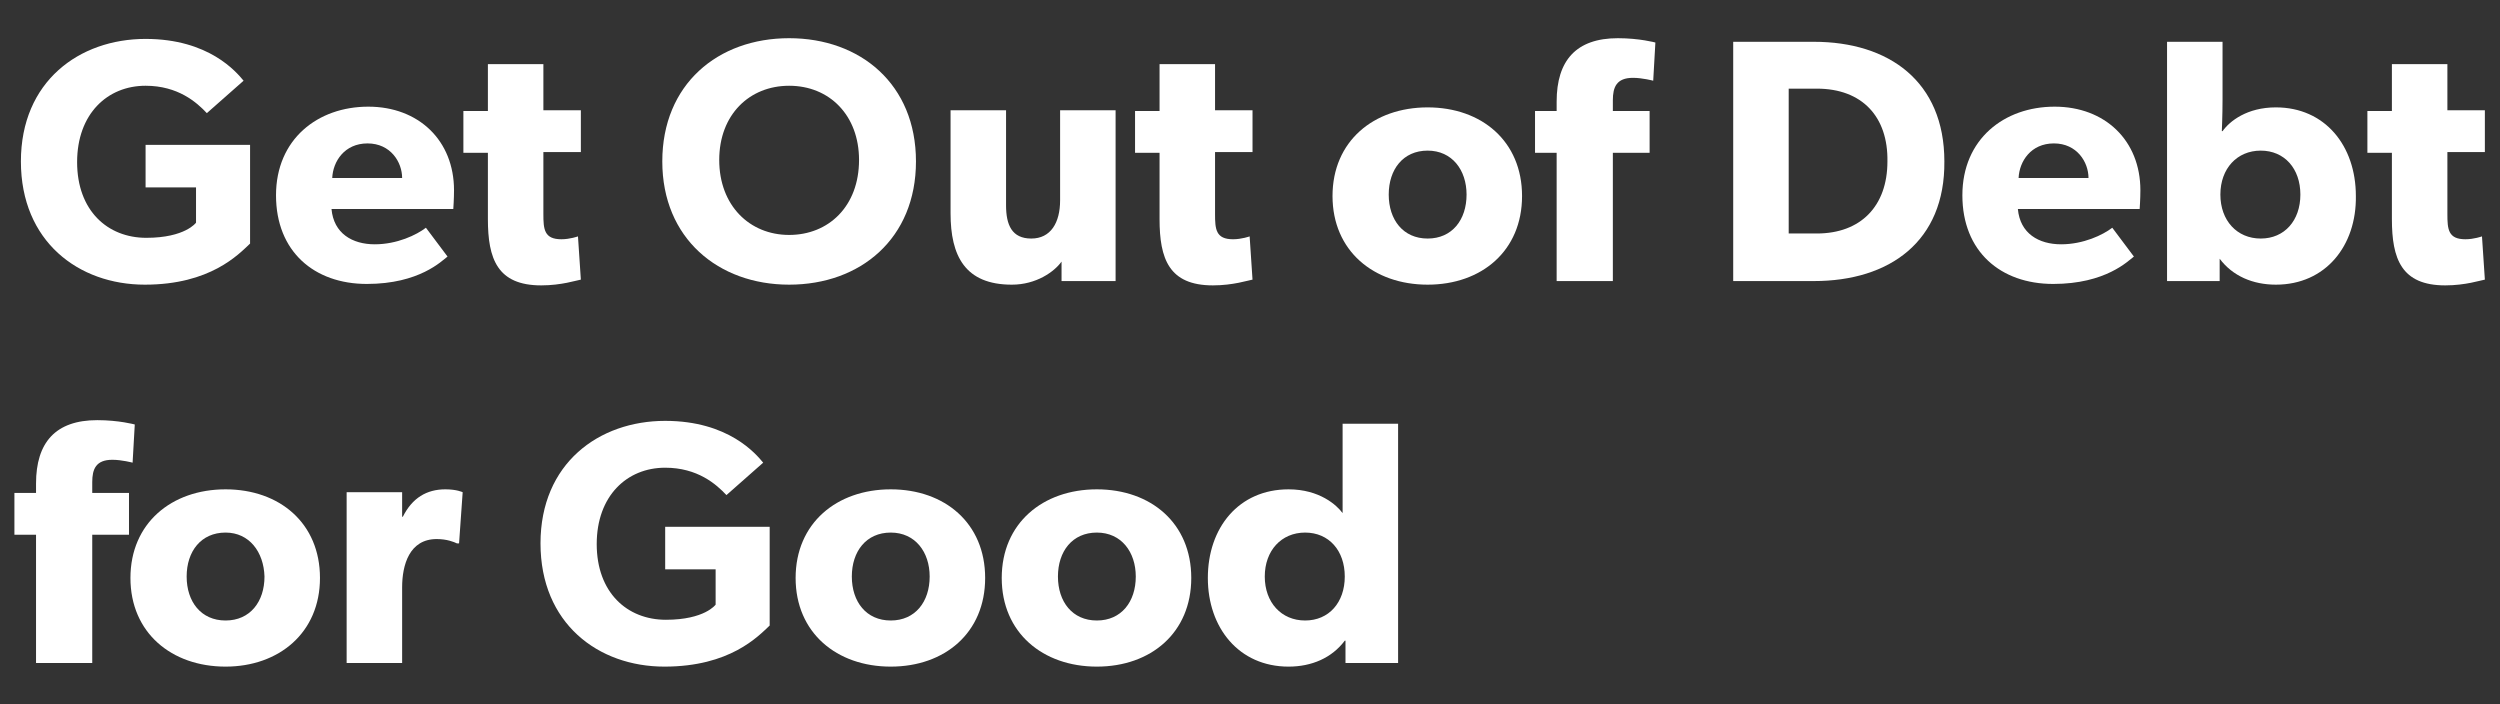 <?xml version="1.0" encoding="utf-8"?>
<!-- Generator: Adobe Illustrator 25.2.3, SVG Export Plug-In . SVG Version: 6.00 Build 0)  -->
<svg version="1.1" id="Layer_1" xmlns="http://www.w3.org/2000/svg" xmlns:xlink="http://www.w3.org/1999/xlink" x="0px" y="0px"
	 viewBox="0 0 346.9 97.7" style="enable-background:new 0 0 346.9 97.7;" xml:space="preserve">
<rect x="0" y="0" width="346.9" height="97.7" fill="#333333" stroke="none"/>
<style type="text/css">
	.st0{enable-background:new    ;}
	.st1{fill:#FFFFFF;}
</style>
<g class="st0">
	<path class="st1" d="M20.1,39.5c-9.2,0-17.2-6-17.2-17.1s8.1-17,17.3-17c8.8,0,12.6,4.6,13.6,5.8l-5.1,4.5c-1.4-1.5-4-3.8-8.5-3.8
		c-5.3,0-9.5,3.9-9.5,10.6S14.9,33,20.3,33c5.4,0,6.9-2.1,6.9-2.1V26h-7v-5.9h14.5v13.7C33.1,35.3,29.2,39.5,20.1,39.5z"/>
	<path class="st1" d="M62.9,29H46c0.3,3.4,2.9,4.9,6,4.9c3.1,0,5.8-1.3,7.1-2.3l3,4c-0.8,0.6-3.9,3.8-11.2,3.8
		c-7.3,0-12.6-4.5-12.6-12.3c0-7.8,5.8-12.3,12.8-12.3c7,0,11.9,4.7,11.9,11.6C63,27.6,62.9,29,62.9,29z M51,19.9
		c-3.2,0-4.8,2.5-4.9,4.8h9.7C55.8,22.5,54.2,19.9,51,19.9z"/>
	<path class="st1" d="M75.4,21.2v8.5c0,2.1,0.1,3.5,2.5,3.5c1.2,0,2.3-0.4,2.3-0.4l0.4,6c-0.6,0.1-2.7,0.8-5.5,0.8
		c-6.1,0-7.4-3.7-7.4-9.2v-9.2h-3.4v-5.8h3.4V8.9h7.7v6.4h5.2v5.8H75.4z"/>
	<path class="st1" d="M109.5,39.5c-9.8,0-17.6-6.4-17.6-17.1s7.7-17.1,17.6-17.1s17.6,6.4,17.6,17.1S119.4,39.5,109.5,39.5z
		 M109.5,11.9c-5.5,0-9.7,4-9.7,10.3c0,6.3,4.2,10.4,9.7,10.4s9.7-4,9.7-10.4C119.2,16,115.1,11.9,109.5,11.9z"/>
	<path class="st1" d="M147.3,39l0-2.7c-1,1.4-3.5,3.2-6.9,3.2c-6.5,0-8.5-4-8.5-9.9V15.3h7.7v13.2c0,2.7,0.8,4.6,3.5,4.6
		c2.7,0,4-2.2,4-5.3V15.3h7.7V39H147.3z"/>
	<path class="st1" d="M168.6,21.2v8.5c0,2.1,0.1,3.5,2.5,3.5c1.2,0,2.3-0.4,2.3-0.4l0.4,6c-0.6,0.1-2.7,0.8-5.5,0.8
		c-6.1,0-7.4-3.7-7.4-9.2v-9.2h-3.4v-5.8h3.4V8.9h7.7v6.4h5.2v5.8H168.6z"/>
	<path class="st1" d="M198.1,39.5c-7.5,0-13.2-4.7-13.2-12.3s5.7-12.3,13.2-12.3c7.5,0,13.1,4.7,13.1,12.3S205.6,39.5,198.1,39.5z
		 M198.1,20.9c-3.4,0-5.4,2.6-5.4,6.1c0,3.5,2,6.1,5.4,6.1c3.4,0,5.4-2.6,5.4-6.1C203.5,23.6,201.5,20.9,198.1,20.9z"/>
	<path class="st1" d="M229.4,11.2c0,0-1.5-0.4-2.8-0.4c-2.3,0-2.8,1.3-2.8,3.1v1.5h5.1v5.8h-5.1V39H216V21.2h-3v-5.8h3v-1.3
		c0-5.7,2.7-8.8,8.5-8.8c3,0,5.2,0.6,5.2,0.6L229.4,11.2z"/>
	<path class="st1" d="M251.7,39h-11.2V5.8h11.2c10.4,0,18.1,5.5,18.1,16.6C269.9,33.5,262.2,39,251.7,39z M252.1,12.3h-3.9v20.1h3.9
		c6.1,0,9.8-3.8,9.8-10C262,16.2,258.4,12.3,252.1,12.3z"/>
	<path class="st1" d="M296.9,29H280c0.3,3.4,2.9,4.9,6,4.9c3.1,0,5.8-1.3,7.1-2.3l3,4c-0.8,0.6-3.9,3.8-11.2,3.8
		c-7.3,0-12.6-4.5-12.6-12.3c0-7.8,5.8-12.3,12.8-12.3c7,0,11.9,4.7,11.9,11.6C297,27.6,296.9,29,296.9,29z M285,19.9
		c-3.2,0-4.8,2.5-4.9,4.8h9.7C289.8,22.5,288.2,19.9,285,19.9z"/>
	<path class="st1" d="M315.8,39.5c-3.2,0-6-1.2-7.8-3.6h0l0,3.1h-7.3V5.8h7.7v8c0,2.2-0.1,4.4-0.1,4.4h0.1c1-1.4,3.4-3.3,7.4-3.3
		c6.8,0,11.1,5.3,11.1,12.3C327,34.1,322.7,39.5,315.8,39.5z M313.7,20.9c-3.3,0-5.6,2.5-5.6,6.1s2.3,6.1,5.6,6.1s5.5-2.5,5.5-6.1
		S317,20.9,313.7,20.9z"/>
	<path class="st1" d="M339.6,21.2v8.5c0,2.1,0.1,3.5,2.5,3.5c1.2,0,2.3-0.4,2.3-0.4l0.4,6c-0.6,0.1-2.7,0.8-5.5,0.8
		c-6.1,0-7.4-3.7-7.4-9.2v-9.2h-3.4v-5.8h3.4V8.9h7.7v6.4h5.2v5.8H339.6z"/>
</g>
<g class="st0">
	<path class="st1" d="M18.4,64.2c0,0-1.5-0.4-2.8-0.4c-2.3,0-2.8,1.3-2.8,3.1v1.5h5.1v5.8h-5.1V92H5V74.2H2v-5.8h3v-1.3
		c0-5.7,2.7-8.8,8.5-8.8c3,0,5.2,0.6,5.2,0.6L18.4,64.2z"/>
	<path class="st1" d="M31.3,92.5c-7.5,0-13.2-4.7-13.2-12.3s5.7-12.3,13.2-12.3s13.1,4.7,13.1,12.3S38.7,92.5,31.3,92.5z M31.3,73.9
		c-3.4,0-5.4,2.6-5.4,6.1c0,3.5,2,6.1,5.4,6.1c3.4,0,5.4-2.6,5.4-6.1C36.6,76.6,34.6,73.9,31.3,73.9z"/>
	<path class="st1" d="M63.7,75.4h-0.3c-0.4-0.2-1.4-0.6-2.8-0.6c-3.8,0-4.8,3.6-4.8,6.7V92h-7.7V68.3h7.7l0,3.4h0.1
		c1.3-2.6,3.3-3.8,5.9-3.8c1.6,0,2.4,0.4,2.4,0.4L63.7,75.4z"/>
	<path class="st1" d="M92.2,92.5c-9.2,0-17.2-6-17.2-17.1s8.1-17,17.3-17c8.8,0,12.6,4.6,13.6,5.8l-5.1,4.5c-1.4-1.5-4-3.8-8.5-3.8
		c-5.3,0-9.5,3.9-9.5,10.6S87,86,92.4,86c5.4,0,6.9-2.1,6.9-2.1V79h-7v-5.9h14.5v13.7C105.2,88.3,101.3,92.5,92.2,92.5z"/>
	<path class="st1" d="M123.6,92.5c-7.5,0-13.2-4.7-13.2-12.3s5.7-12.3,13.2-12.3s13.1,4.7,13.1,12.3S131.1,92.5,123.6,92.5z
		 M123.6,73.9c-3.4,0-5.4,2.6-5.4,6.1c0,3.5,2,6.1,5.4,6.1c3.4,0,5.4-2.6,5.4-6.1C129,76.6,127,73.9,123.6,73.9z"/>
	<path class="st1" d="M152.2,92.5c-7.5,0-13.2-4.7-13.2-12.3s5.7-12.3,13.2-12.3s13.1,4.7,13.1,12.3S159.7,92.5,152.2,92.5z
		 M152.2,73.9c-3.4,0-5.4,2.6-5.4,6.1c0,3.5,2,6.1,5.4,6.1c3.4,0,5.4-2.6,5.4-6.1C157.6,76.6,155.6,73.9,152.2,73.9z"/>
	<path class="st1" d="M186.7,92l0-3.1l-0.1,0c-1.8,2.4-4.6,3.6-7.8,3.6c-6.9,0-11.2-5.4-11.2-12.3c0-7,4.3-12.3,11.2-12.3
		c4.3,0,6.7,2.2,7.5,3.3V58.8h7.7V92H186.7z M181.1,73.9c-3.3,0-5.6,2.5-5.6,6.1s2.3,6.1,5.6,6.1c3.3,0,5.5-2.5,5.5-6.1
		S184.4,73.9,181.1,73.9z"/>
</g>
</svg>
